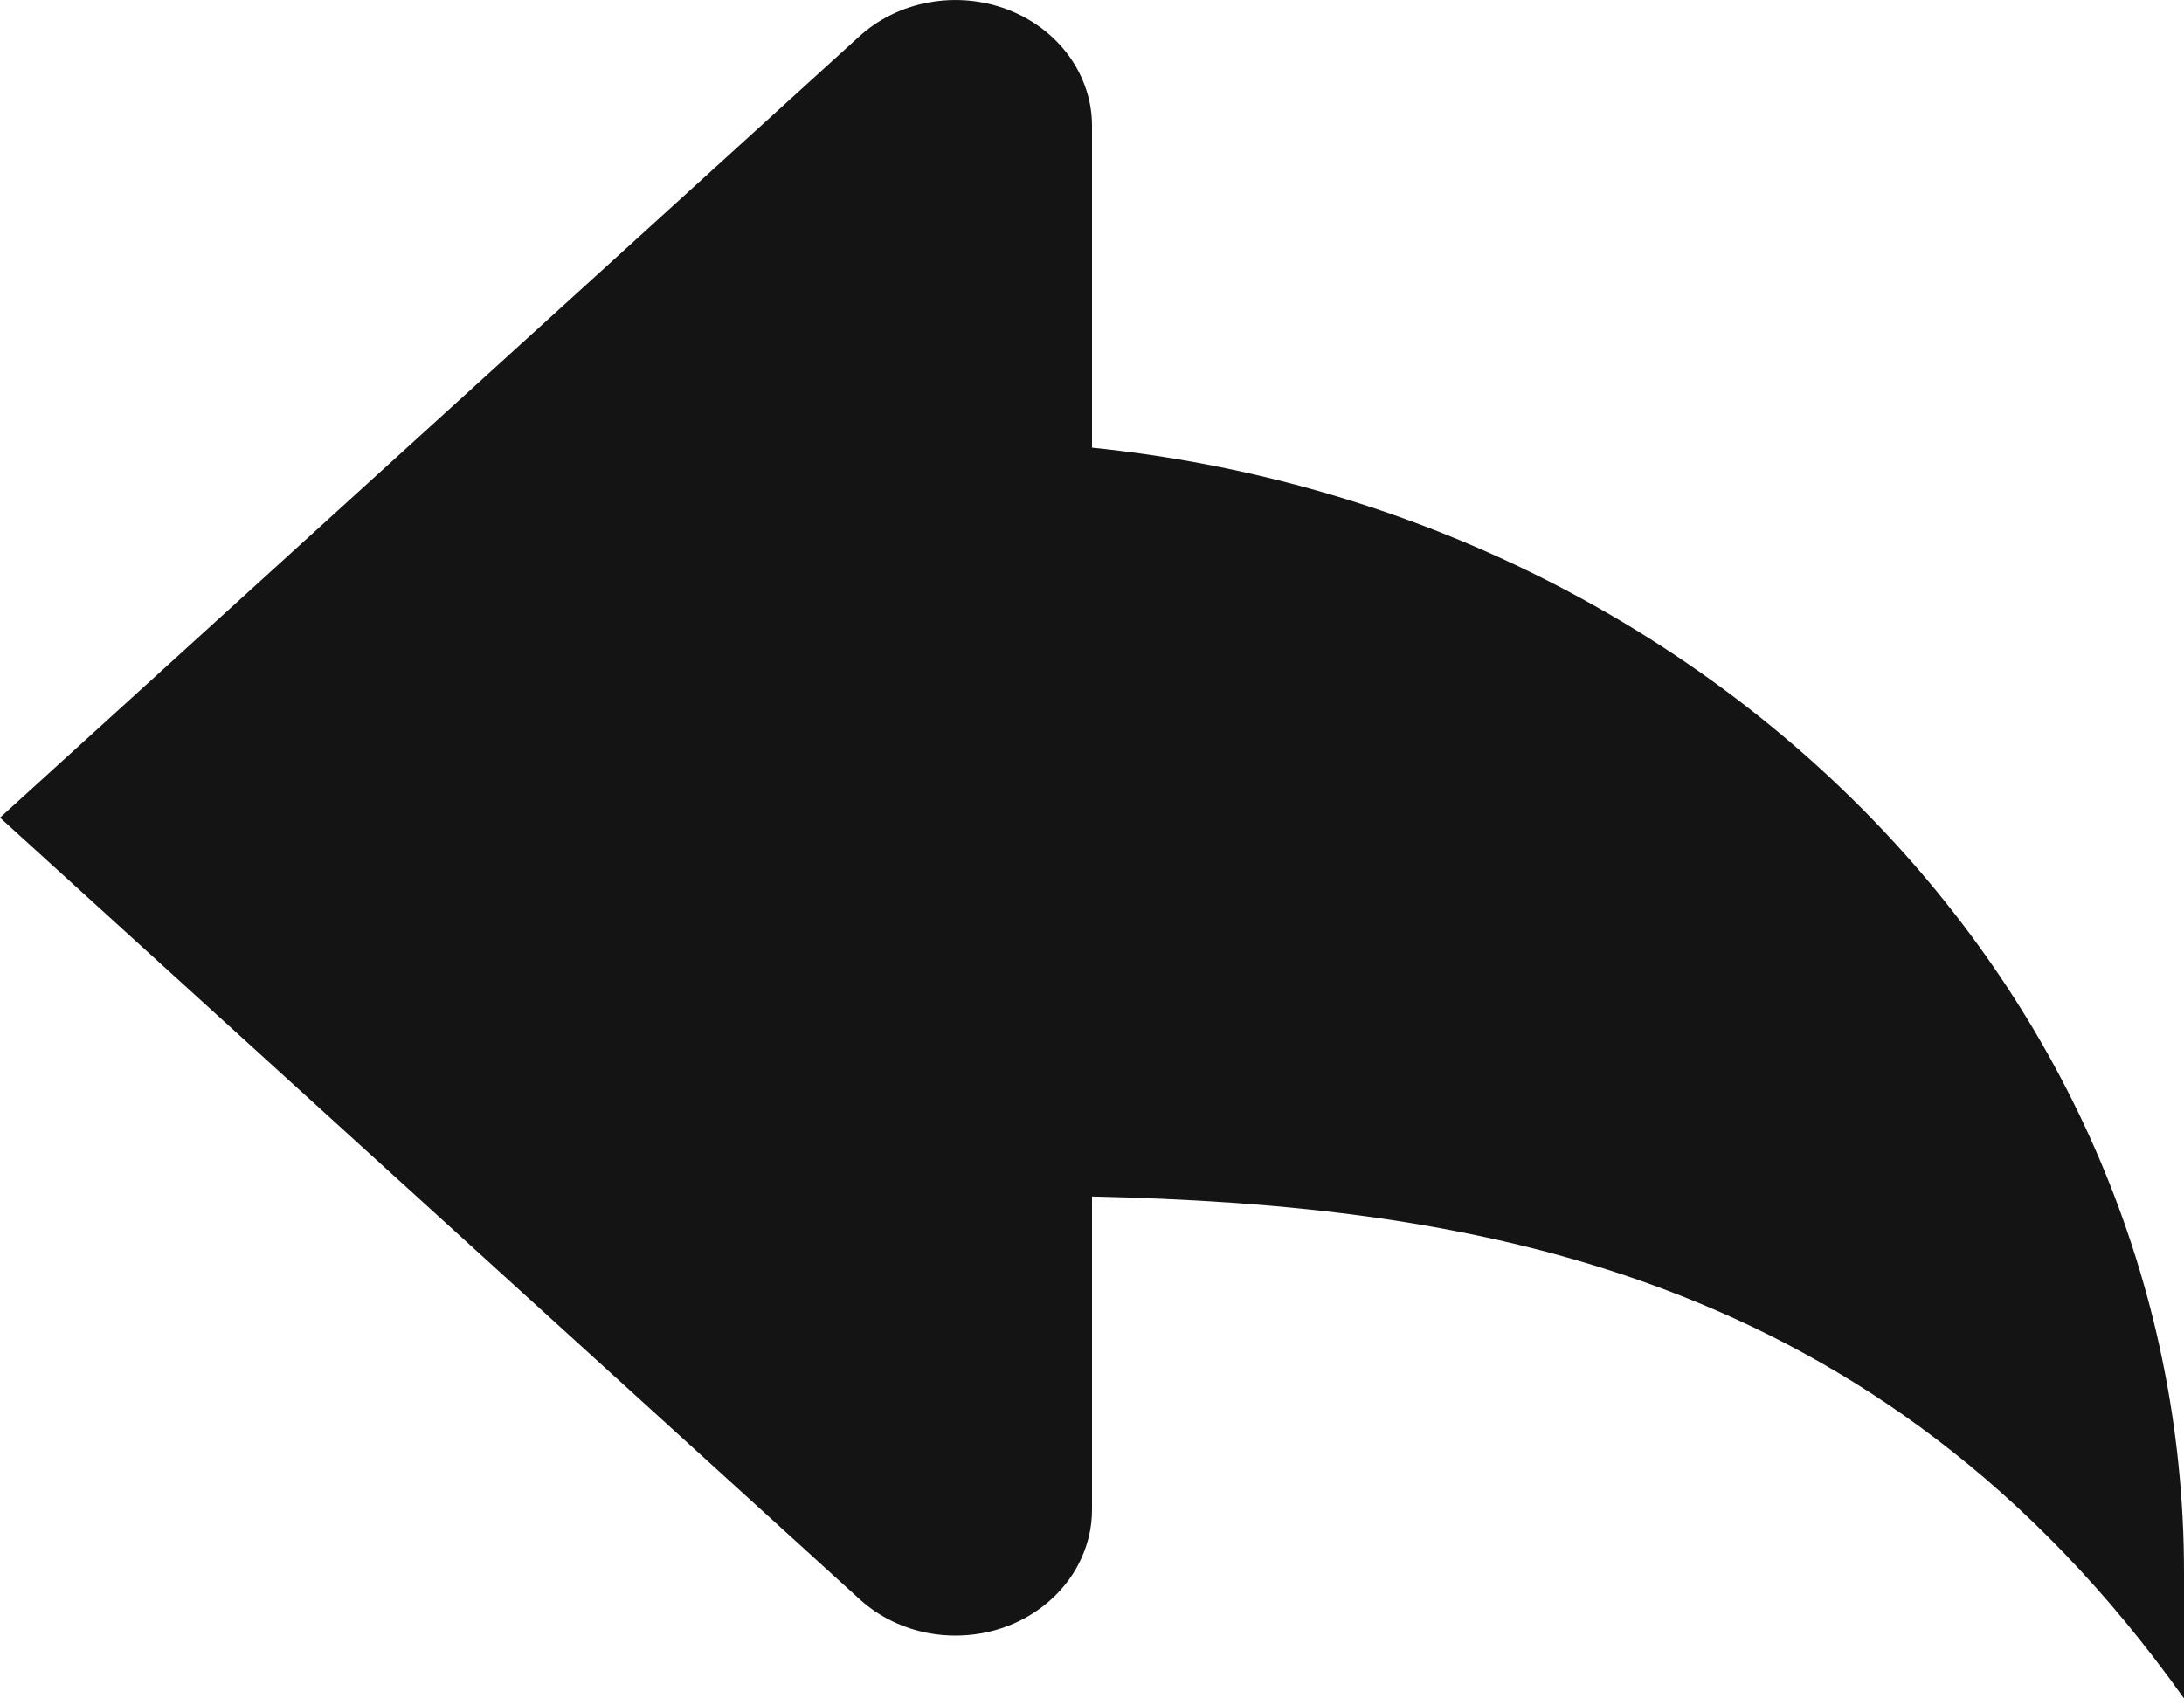 <?xml version="1.0" encoding="UTF-8"?> <svg xmlns="http://www.w3.org/2000/svg" width="18" height="14" viewBox="0 0 18 14" fill="none"> <path d="M9 3.69V1.036C9 0.831 8.933 0.631 8.81 0.461C8.686 0.291 8.511 0.158 8.305 0.079C8.1 0.001 7.874 -0.02 7.656 0.02C7.438 0.059 7.237 0.158 7.08 0.302L0 6.74L7.08 13.178C7.184 13.274 7.308 13.351 7.444 13.403C7.581 13.456 7.727 13.482 7.875 13.482C8.023 13.482 8.169 13.456 8.306 13.403C8.442 13.351 8.566 13.274 8.67 13.178C8.775 13.081 8.858 12.967 8.914 12.841C8.971 12.715 9 12.581 9 12.444V9.863C12.094 9.934 15.474 10.45 18 14V12.963C18 8.158 14.062 4.207 9 3.69Z" fill="#141414"></path> </svg> 